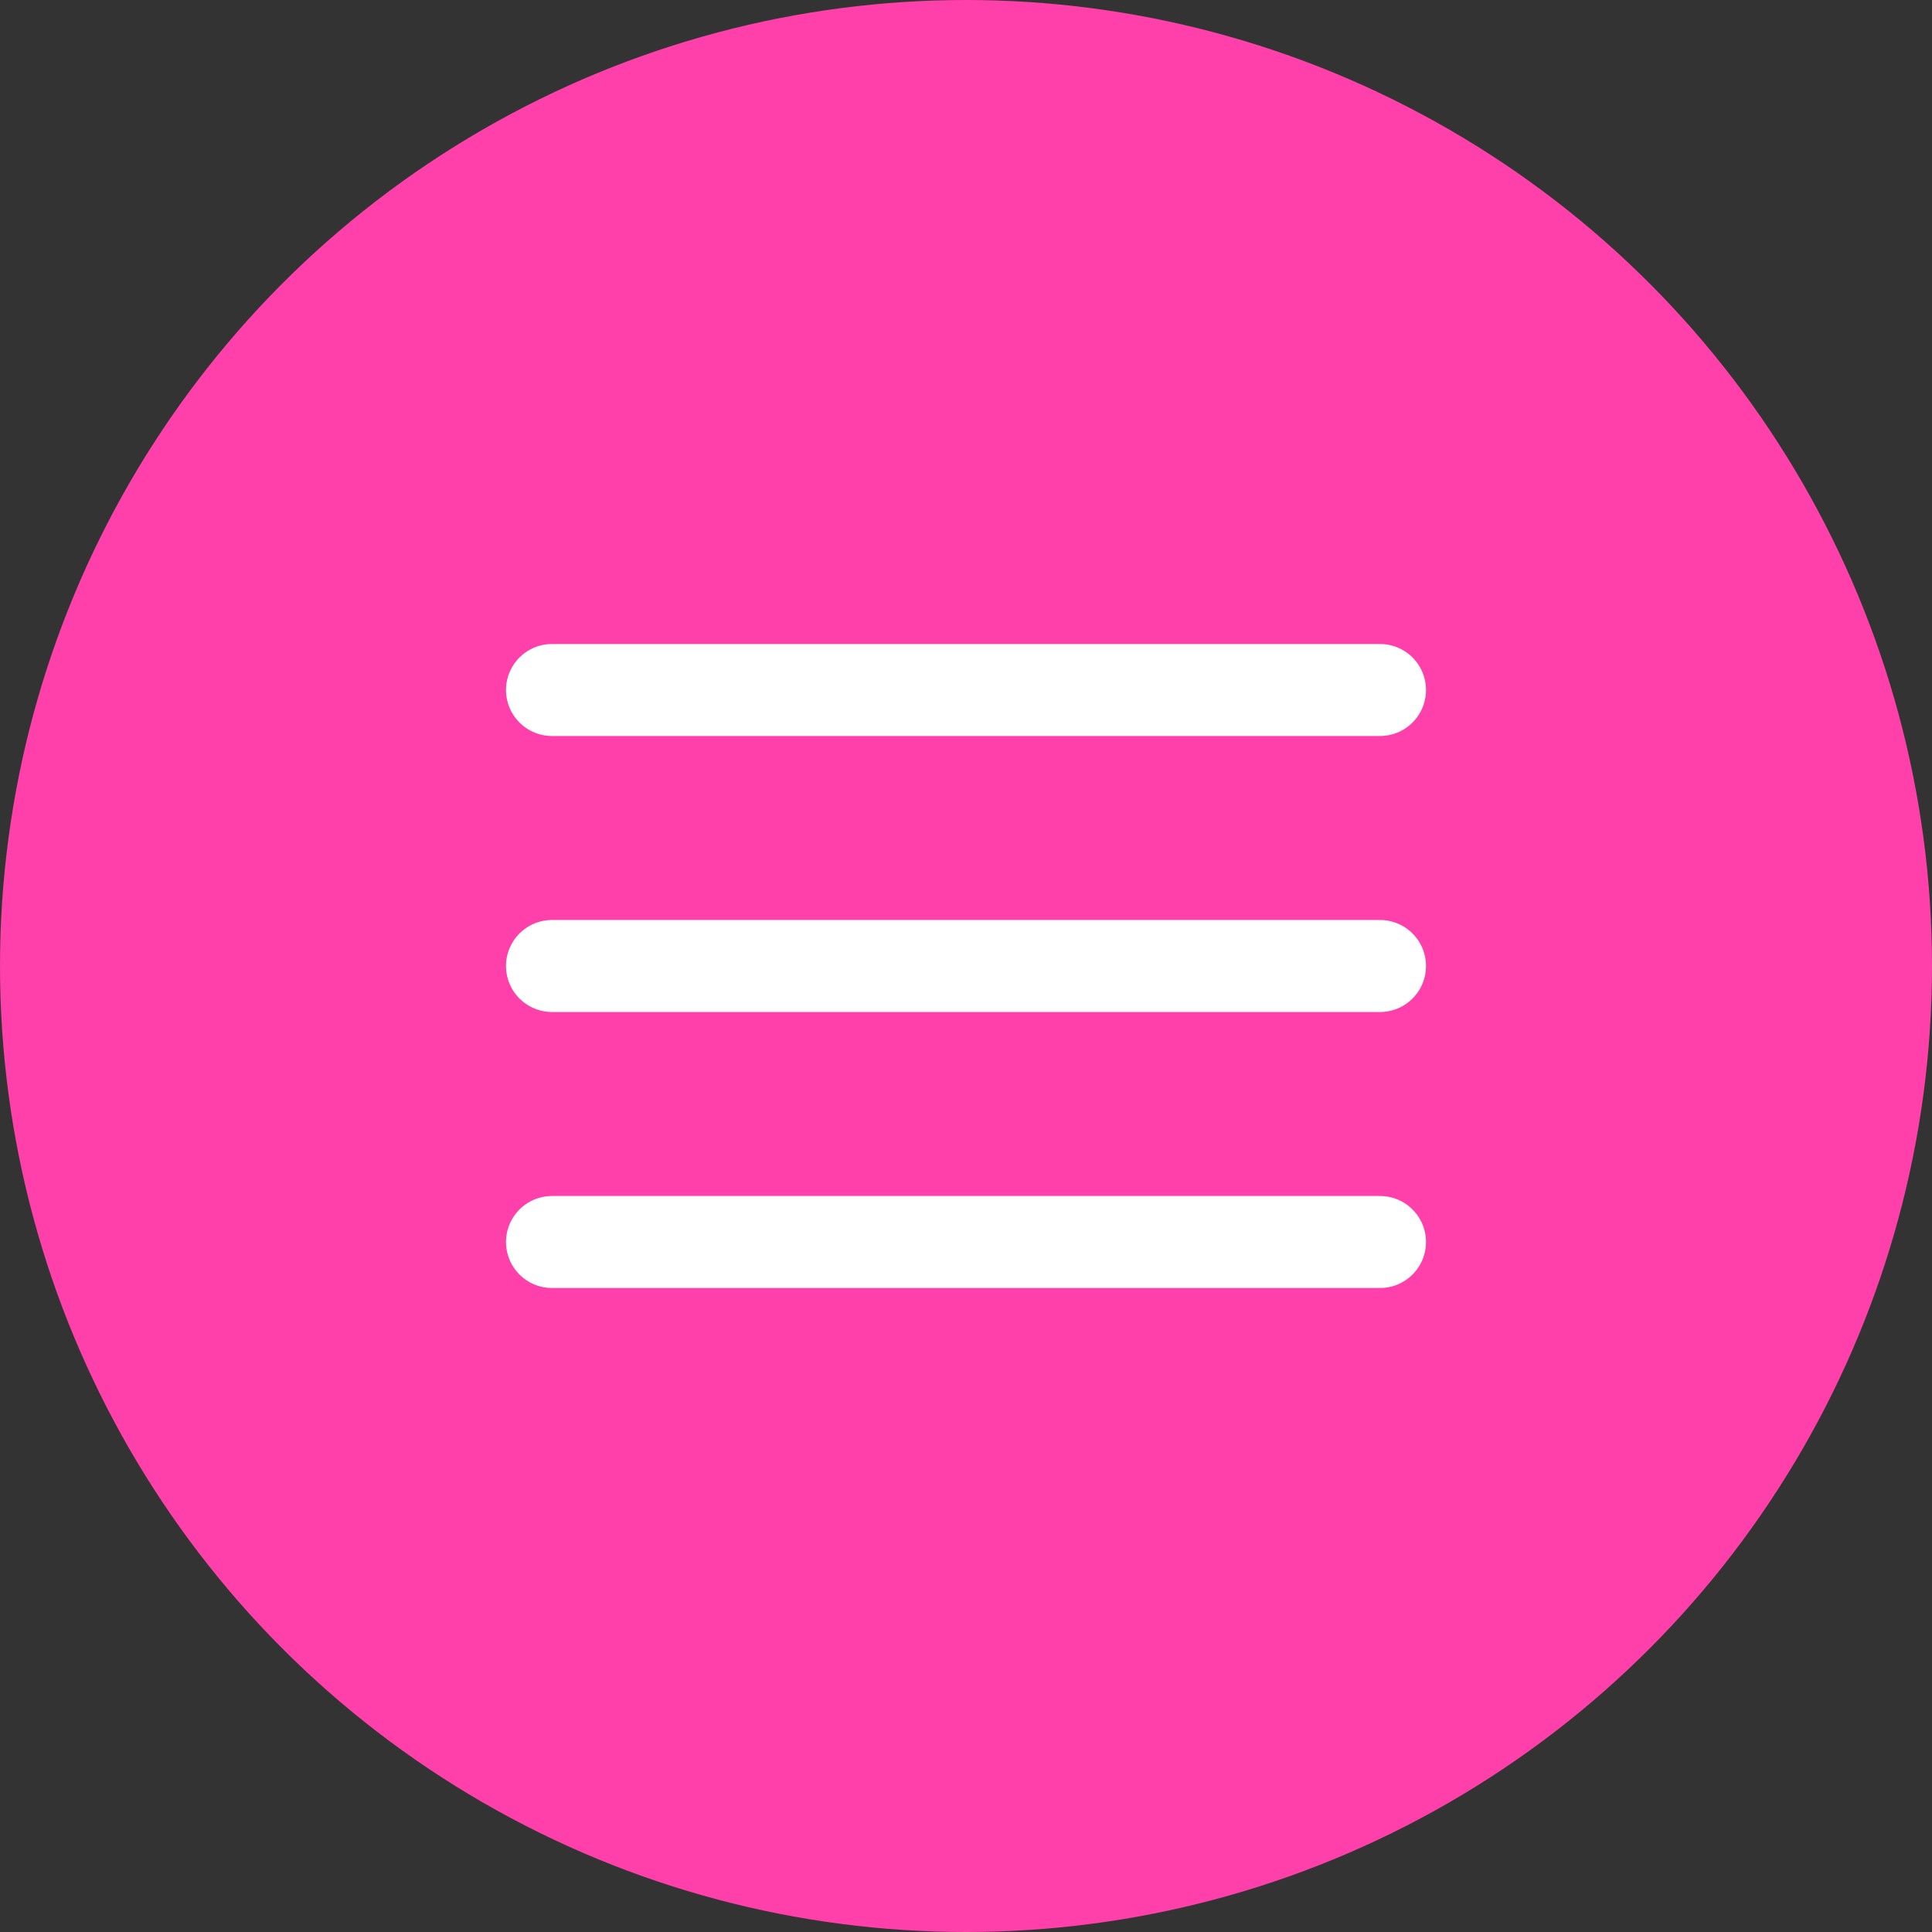 <svg width="42" height="42" viewBox="0 0 42 42" fill="none" xmlns="http://www.w3.org/2000/svg">
<rect x="0" y="0" width="42" height="42" fill="#333333" stroke="none"/>
<circle cx="21" cy="21" r="21" fill="#FF40AB"/>
<path d="M12 15H30" stroke="white" stroke-width="2" stroke-linecap="round"/>
<path d="M12 21H30" stroke="white" stroke-width="2" stroke-linecap="round"/>
<path d="M12 27H30" stroke="white" stroke-width="2" stroke-linecap="round"/>
</svg>
